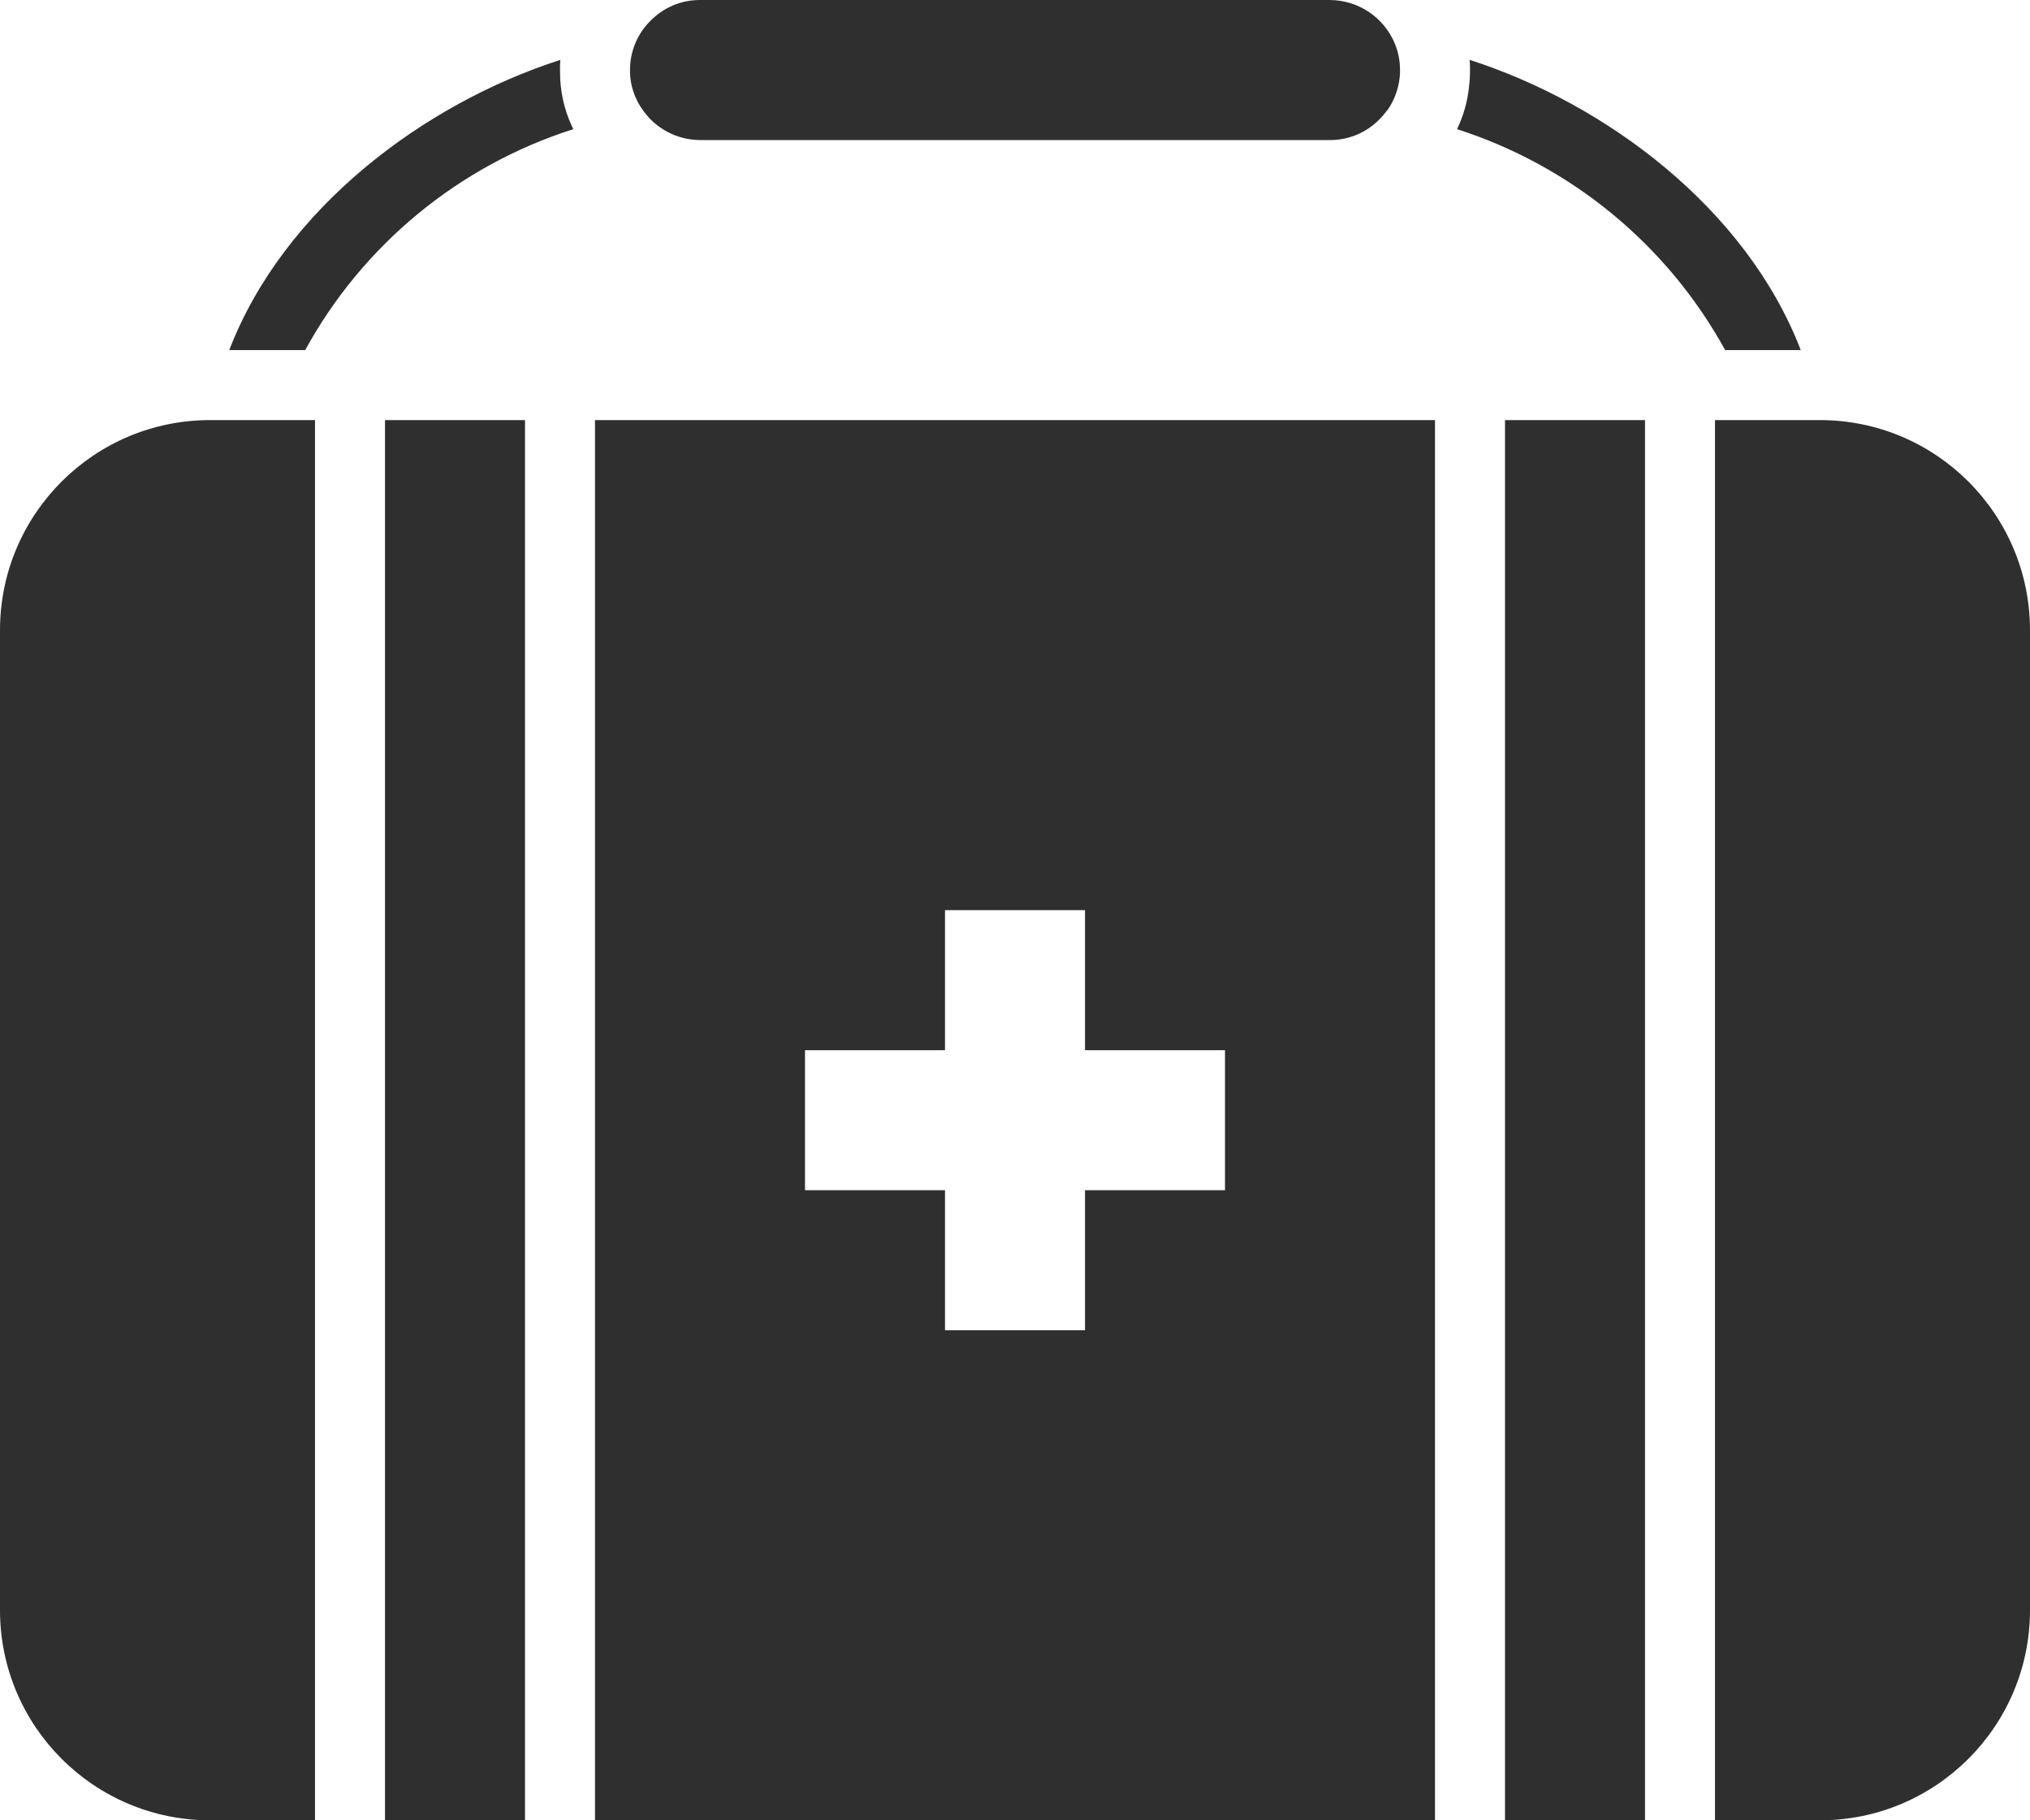 <?xml version="1.0" encoding="UTF-8"?>
<!DOCTYPE svg PUBLIC "-//W3C//DTD SVG 1.1//EN" "http://www.w3.org/Graphics/SVG/1.1/DTD/svg11.dtd">
<!-- Creator: CorelDRAW -->
<svg xmlns="http://www.w3.org/2000/svg" xml:space="preserve" width="55.769mm" height="50mm" version="1.1" shape-rendering="geometricPrecision" text-rendering="geometricPrecision" image-rendering="optimizeQuality" fill-rule="evenodd" clip-rule="evenodd"
viewBox="0 0 581881 521686"
 xmlns:xlink="http://www.w3.org/1999/xlink"
 xmlns:xodm="http://www.corel.com/coreldraw/odm/2003">
 <g id="Слой_x0020_1">
  <g id="_105553168792768">
   <g id="glyph">
    <g id="_10-Letter_copy_5" data-name="10-Letter copy 5">
     <path fill="#2F2F2F" fill-rule="nonzero" d="M170551 521686l240778 0 0 -401297 -240778 0 0 401296zm60195 -220713l40130 0 0 -40129 40129 0 0 40129 40130 0 0 40130 -40130 0 0 40130 -40129 0 0 -40130 -40130 0 0 -40129zm-170551 -180583l30097 0 0 401297 -30097 0c-33232,-22 -60172,-26962 -60195,-60191l0 -280908c22,-33235 26962,-60176 60191,-60198l3 0zm521686 60195l0 280908c-22,33232 -26962,60172 -60191,60194l-30101 0 0 -401297 30097 0c33233,22 60173,26962 60195,60191l0 4zm-87382 -80260c-16561,-30123 -44091,-52804 -76848,-63307 1803,-3751 2959,-7797 3408,-11937 202,-1610 303,-3251 303,-4878 0,-44 0,-92 0,-136 0,-156 4,-328 4,-487 0,-809 -35,-1621 -103,-2426 39026,12540 79256,42538 94907,83169l-21671 1zm-333778 -75845c450,4355 1675,8611 3611,12541 -32785,10431 -60337,33127 -76852,63311l-21767 -7c15651,-40631 55880,-70628 94907,-83169 -69,796 -105,1594 -105,2392 0,170 3,353 3,519 0,1806 100,3411 200,4414l2 -1zm19964 -2207c-67,-597 -105,-1204 -105,-1807 0,-133 4,-269 6,-400 -1,-35 -1,-76 -1,-111 0,-2579 512,-5134 1505,-7513 1003,-2451 2510,-4677 4413,-6522 3688,-3783 8759,-5919 14044,-5919 34,0 70,0 103,0l180583 0c8122,49 15432,4949 18561,12441 992,2378 1504,4933 1504,7512 0,36 0,76 0,112 1,130 5,267 5,400 0,603 -38,1210 -106,1807 -375,3351 -1585,6563 -3510,9331l-100 0c-647,936 -1393,1814 -2207,2609 -3687,3783 -8757,5919 -14042,5919 -34,0 -70,0 -103,0l-180584 0c-6511,-25 -12606,-3206 -16352,-8529 -1998,-2737 -3246,-5958 -3613,-9329l0 0zm-70327 98117l40130 0 0 401297 -40130 0 0 -401296zm321037 0l40130 0 0 401297 -40130 0 0 -401296z"/>
    </g>
   </g>
  </g>
 </g>
</svg>
